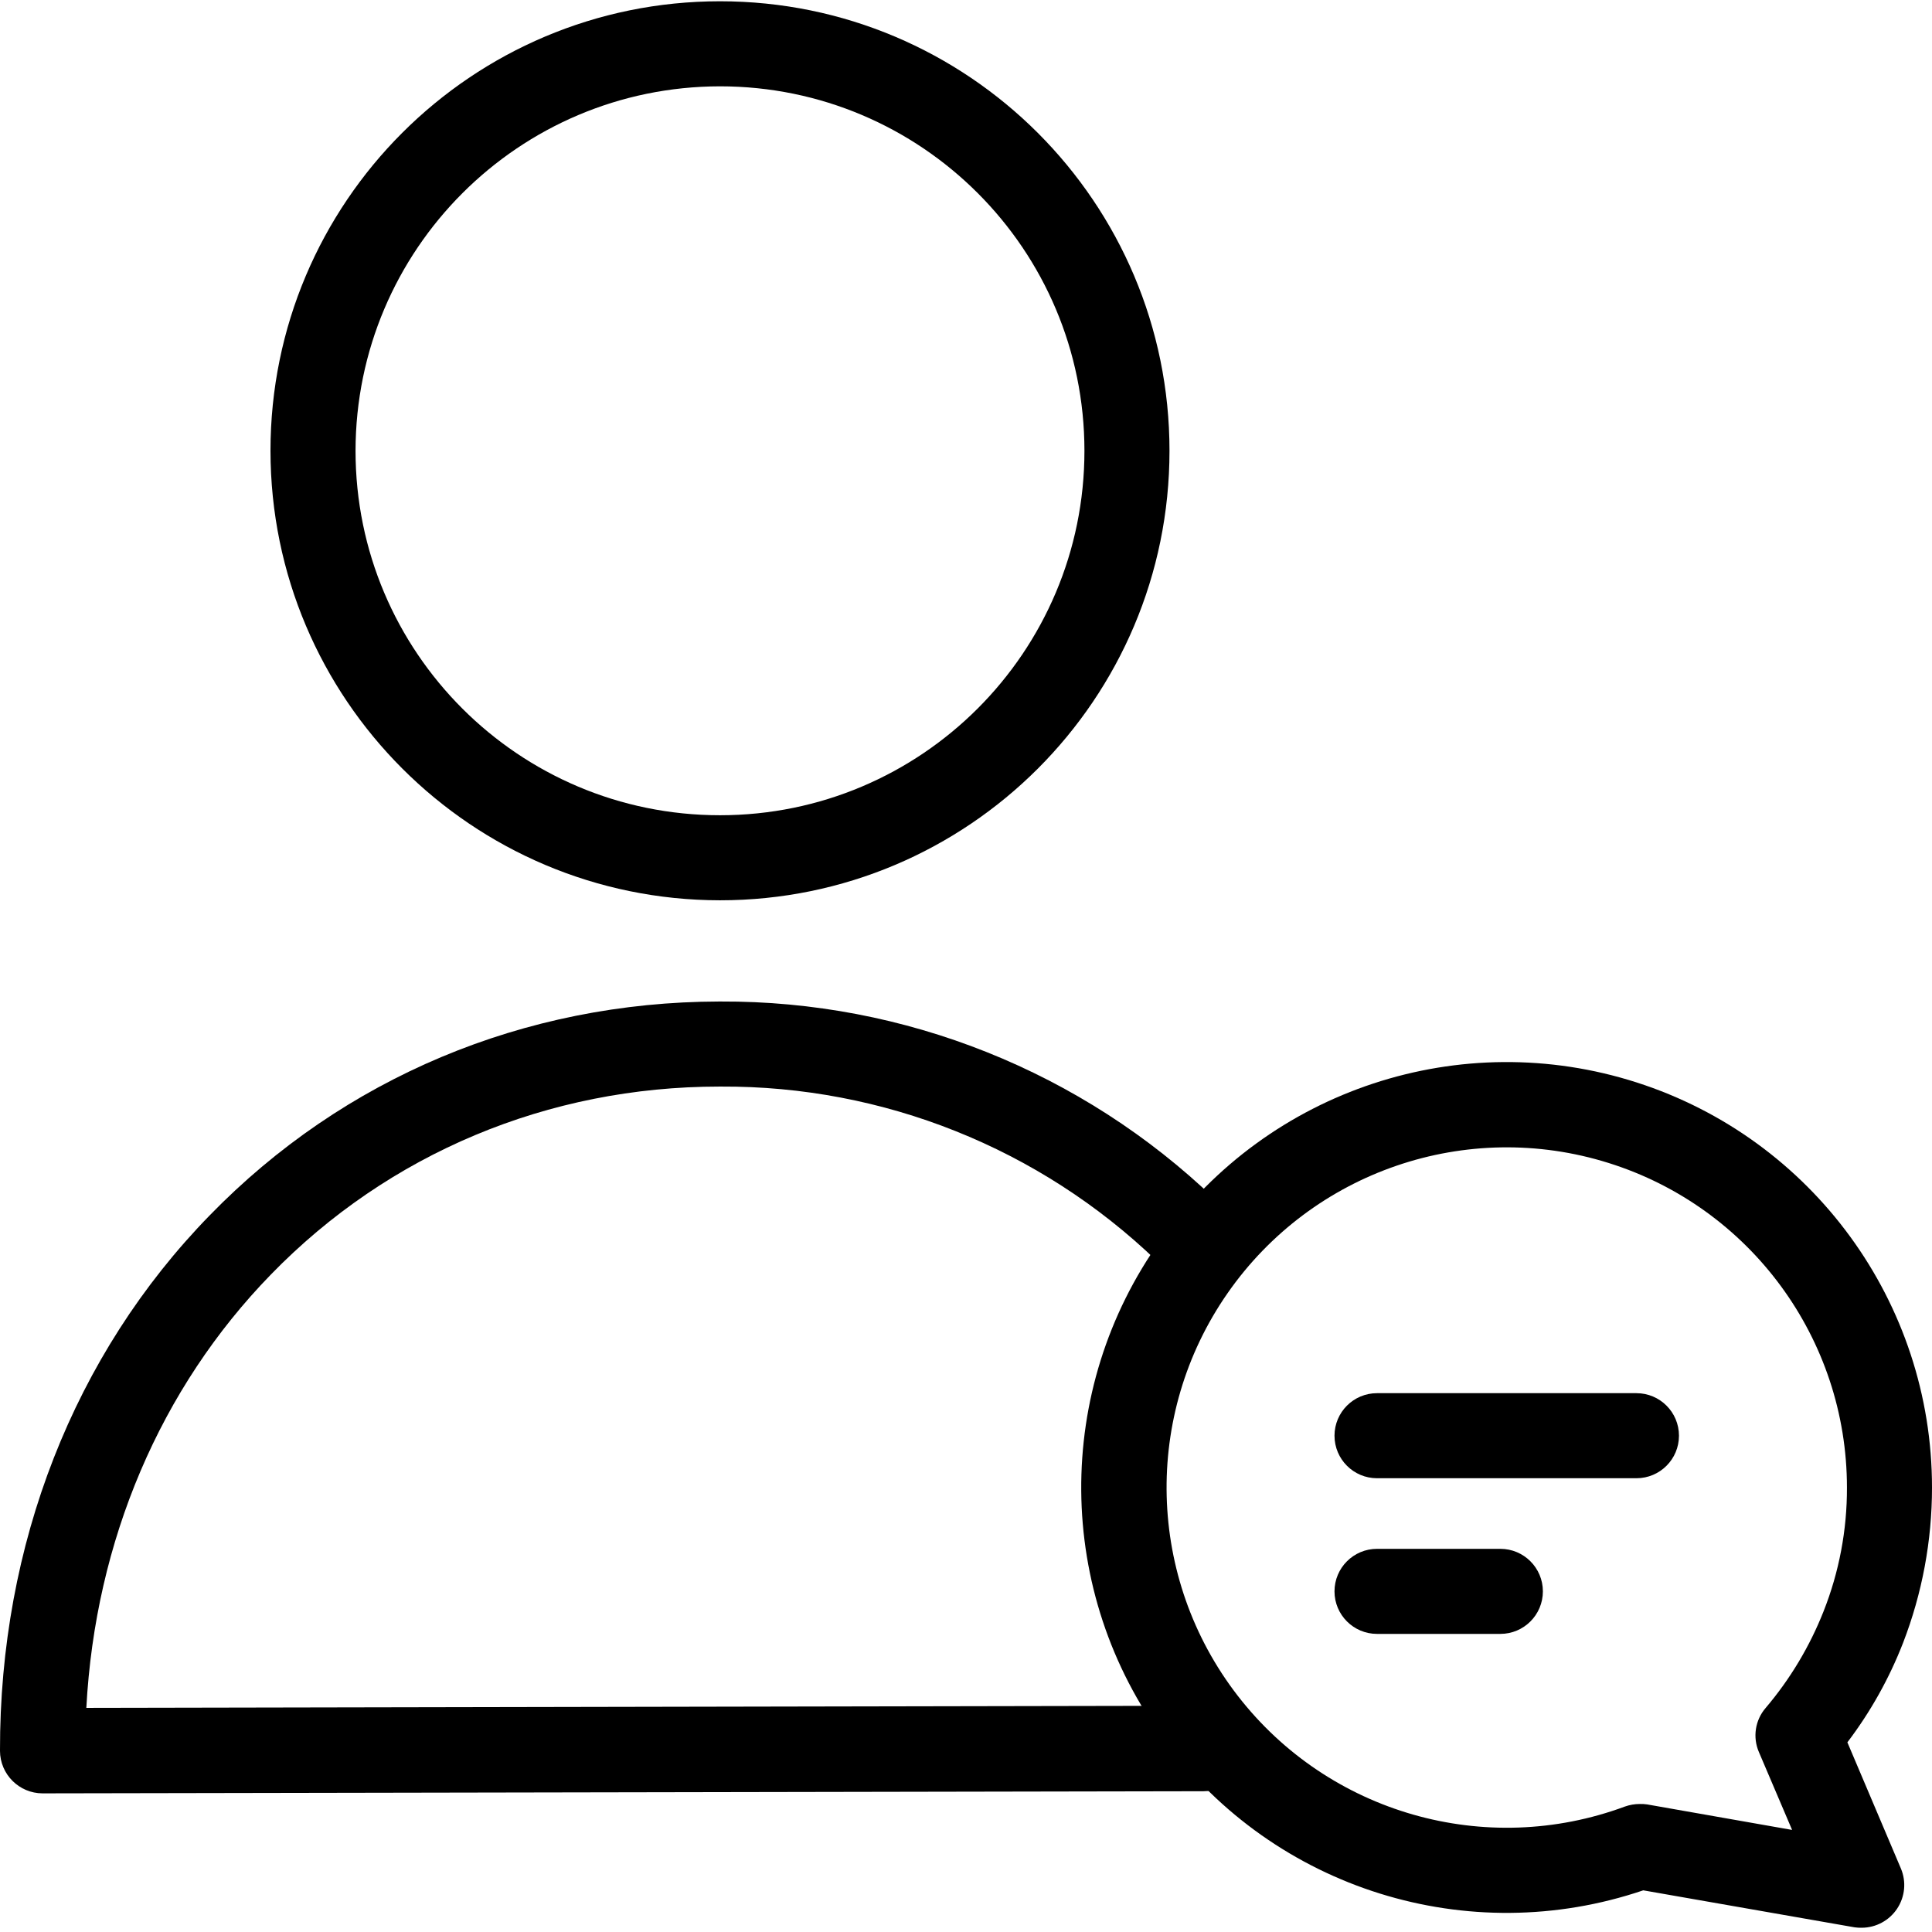 <svg height="454pt" viewBox="0 0 454.3 454" width="454pt" xmlns="http://www.w3.org/2000/svg"><path d="m304.301 369.648c.004-49.703 40.297-89.996 90-90 6.387.004 12.754.672 19 2-28.41-24.633-69.137-29.016-102.137-10.992-33 18.027-51.316 54.664-45.938 91.883 5.379 37.215 33.32 67.168 70.074 75.109-19.711-17.09-31.027-41.906-31-68zm0 0" fill="transparent"/><path d="m123.602 125.852c0-52.855 42.844-95.703 95.699-95.703 3.102 0 6.102.203 9.102.402-32.09-25.172-76.598-27.246-110.891-5.172-34.289 22.07-50.832 63.445-41.207 103.078 9.625 39.629 43.301 68.809 83.895 72.691-23.109-18.148-36.605-45.91-36.598-75.297zm0 0" fill="transparent"/><path d="m219.199 265.352c11.293-.012 22.555 1.16 33.602 3.5-25.121-15.5-54.086-23.641-83.602-23.5-88.098.199-159.398 70.5-159.199 166.199l51-.102c9.102-85.301 76.402-145.898 158.199-146.098zm0 0" fill="transparent"/><g ><path d="m169.301 211.551c58.375 0 105.699-47.324 105.699-105.699 0-58.379-47.324-105.703-105.699-105.703s-105.699 47.324-105.699 105.703c.055 58.352 47.344 105.645 105.699 105.699zm0-191.402c47.332 0 85.699 38.371 85.699 85.703 0 47.328-38.367 85.699-85.699 85.699s-85.699-38.371-85.699-85.699c.055-47.309 38.391-85.645 85.699-85.703zm0 0"/><path d="m283 400.949-262.699.5c2.102-39.301 17.398-75.199 43.398-101.898 27.703-28.5 65.203-44.199 105.5-44.199h.301c38.152-.199 74.883 14.473 102.402 40.898 3.973 3.812 10.289 3.676 14.098-.301 3.812-3.977 3.676-10.289-.301-14.098-31.254-30.02-72.965-46.695-116.297-46.5h-.301c-45.801.098-88.301 17.898-119.801 50.297-31.898 32.703-49.398 77.402-49.301 125.902.016 5.516 4.484 9.984 10 10l273-.5c5.551 0 10.051-4.5 10.051-10.051s-4.5-10.051-10.051-10.051zm0 0"/><path d="m384.801 327.449h-61c-5.523 0-10 4.477-10 10 0 5.523 4.477 10 10 10h61c5.523 0 10-4.477 10-10 0-5.523-4.477-10-10-10zm0 0"/><path d="m352.801 364.051h-29c-5.523 0-10 4.477-10 10 0 5.523 4.477 10 10 10h29c5.523 0 10-4.477 10-10 0-5.523-4.477-10-10-10zm0 0"/></g><path d="m454.301 349.648c.012-43.453-28.035-81.945-69.402-95.25-41.371-13.305-86.598 1.621-111.918 36.938-25.32 35.316-24.945 82.941.934 117.852 25.875 34.91 71.332 49.121 112.488 35.164l49.699 8.699c.562.078 1.129.113 1.699.098 3.344-.02 6.461-1.707 8.305-4.496 1.848-2.789 2.184-6.316.895-9.402l-12.598-29.699c5.434-7.152 9.84-15.027 13.098-23.402 4.496-11.645 6.801-24.016 6.801-36.5zm-25.5 29.102c-3.262 8.262-7.855 15.93-13.602 22.699-2.488 2.871-3.109 6.914-1.598 10.402l7.801 18.297-34.102-6c-.562-.082-1.133-.113-1.699-.098-1.195-.004-2.379.199-3.5.598-32.777 12.148-69.648 1.602-91.047-26.039-21.398-27.641-22.371-65.973-2.402-94.664 19.969-28.691 56.254-41.094 89.605-30.625 33.352 10.465 56.047 41.375 56.043 76.328.031 9.965-1.832 19.84-5.5 29.102zm0 0" /></svg>
